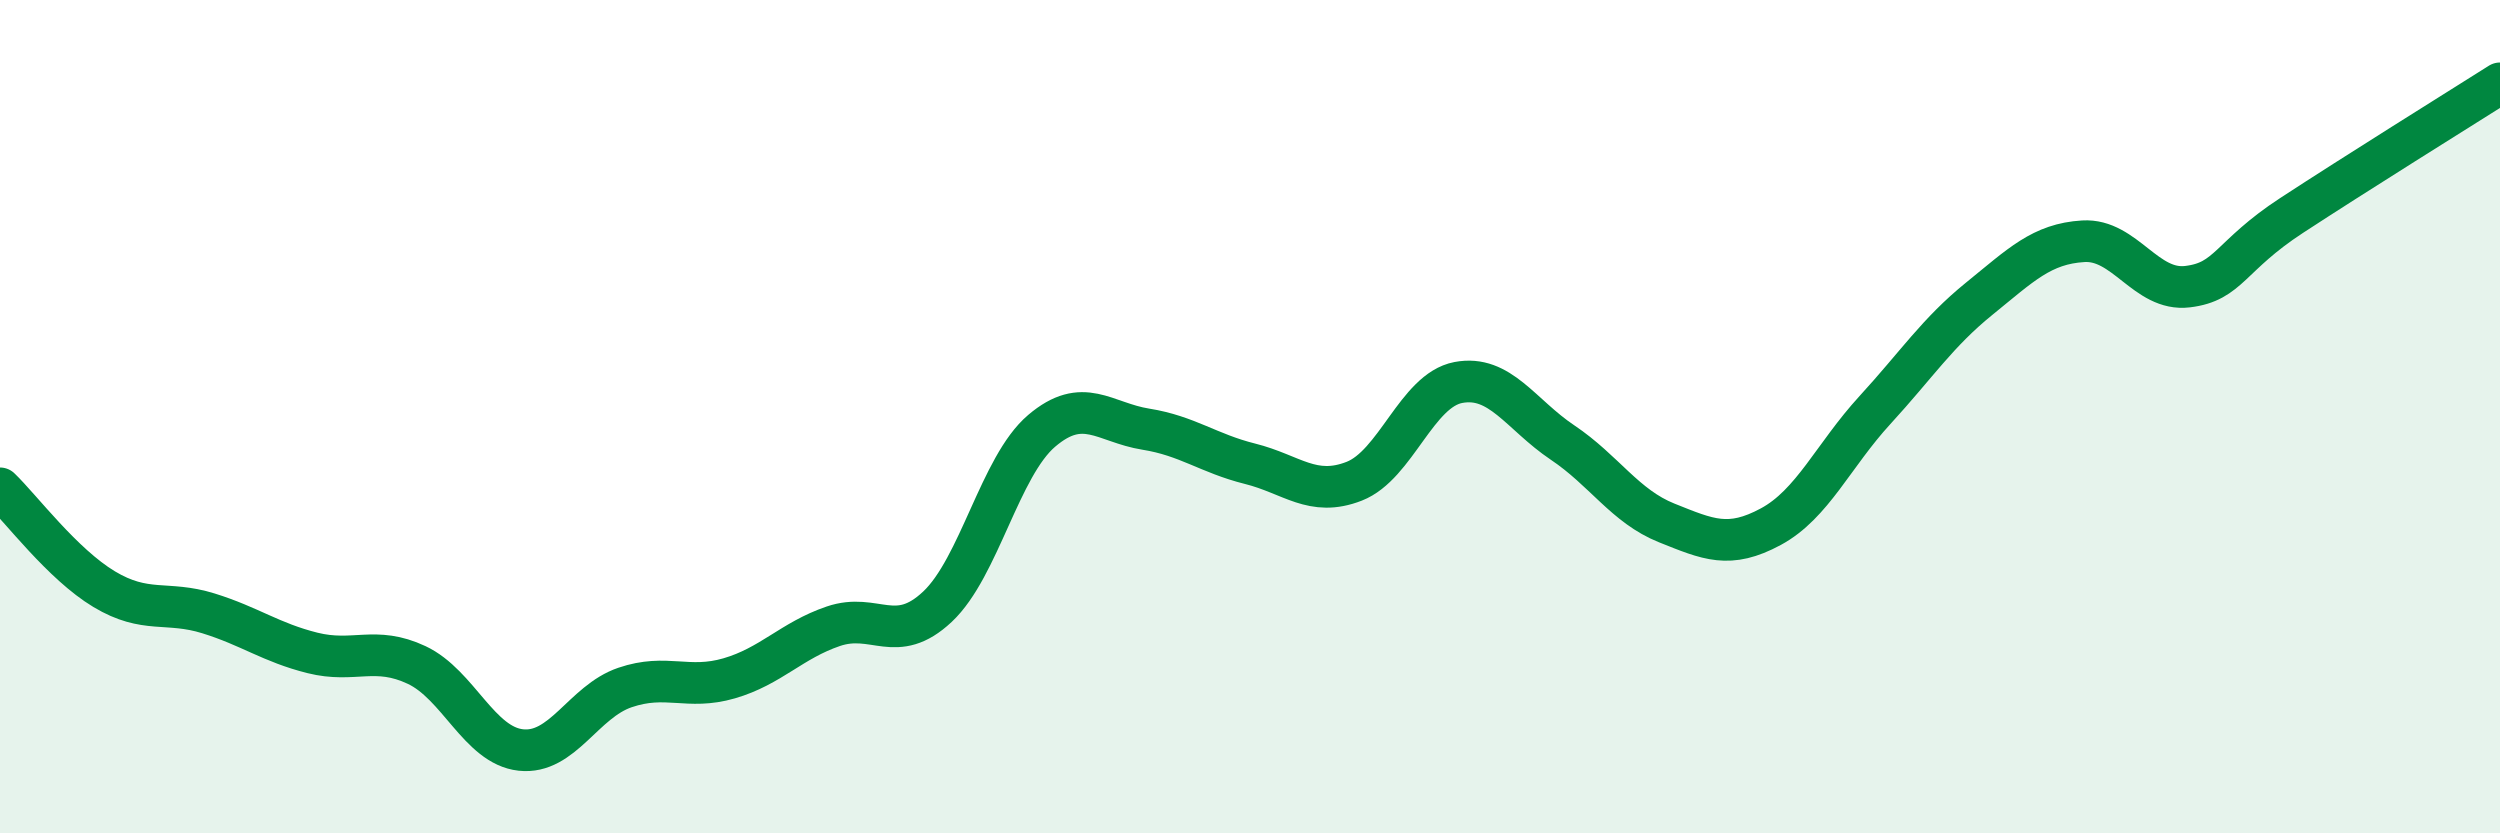 
    <svg width="60" height="20" viewBox="0 0 60 20" xmlns="http://www.w3.org/2000/svg">
      <path
        d="M 0,11.72 C 0.5,12.2 1.5,13.54 2.5,14.14 C 3.5,14.74 4,14.41 5,14.72 C 6,15.03 6.5,15.42 7.5,15.67 C 8.5,15.92 9,15.49 10,15.96 C 11,16.43 11.5,17.89 12.5,18 C 13.5,18.11 14,16.84 15,16.5 C 16,16.16 16.5,16.57 17.5,16.28 C 18.5,15.99 19,15.37 20,15.03 C 21,14.69 21.5,15.5 22.5,14.56 C 23.5,13.62 24,11.19 25,10.34 C 26,9.49 26.5,10.14 27.5,10.3 C 28.5,10.46 29,10.88 30,11.13 C 31,11.38 31.5,11.94 32.5,11.55 C 33.5,11.16 34,9.37 35,9.18 C 36,8.99 36.5,9.95 37.5,10.62 C 38.5,11.29 39,12.15 40,12.55 C 41,12.95 41.5,13.18 42.5,12.64 C 43.5,12.1 44,10.93 45,9.84 C 46,8.75 46.5,7.98 47.5,7.17 C 48.5,6.36 49,5.85 50,5.79 C 51,5.73 51.5,7 52.5,6.88 C 53.5,6.76 53.5,6.15 55,5.17 C 56.5,4.19 59,2.63 60,2L60 20L0 20Z"
        fill="#008740"
        opacity="0.1"
        stroke-linecap="round"
        stroke-linejoin="round"
      />
      <path
        d="M 0,11.72 C 0.5,12.2 1.5,13.54 2.5,14.14 C 3.5,14.74 4,14.41 5,14.72 C 6,15.03 6.5,15.42 7.5,15.67 C 8.5,15.92 9,15.49 10,15.96 C 11,16.43 11.5,17.89 12.5,18 C 13.5,18.11 14,16.84 15,16.5 C 16,16.16 16.5,16.57 17.5,16.28 C 18.5,15.99 19,15.37 20,15.03 C 21,14.69 21.5,15.5 22.5,14.56 C 23.5,13.62 24,11.19 25,10.34 C 26,9.49 26.5,10.14 27.5,10.3 C 28.5,10.46 29,10.88 30,11.13 C 31,11.38 31.5,11.94 32.5,11.55 C 33.5,11.16 34,9.37 35,9.18 C 36,8.99 36.5,9.95 37.5,10.62 C 38.5,11.29 39,12.15 40,12.55 C 41,12.95 41.5,13.18 42.5,12.64 C 43.5,12.1 44,10.93 45,9.84 C 46,8.75 46.5,7.98 47.5,7.17 C 48.5,6.36 49,5.85 50,5.79 C 51,5.73 51.5,7 52.5,6.88 C 53.5,6.76 53.5,6.15 55,5.17 C 56.5,4.19 59,2.63 60,2"
        stroke="#008740"
        stroke-width="1"
        fill="none"
        stroke-linecap="round"
        stroke-linejoin="round"
      />
    </svg>
  